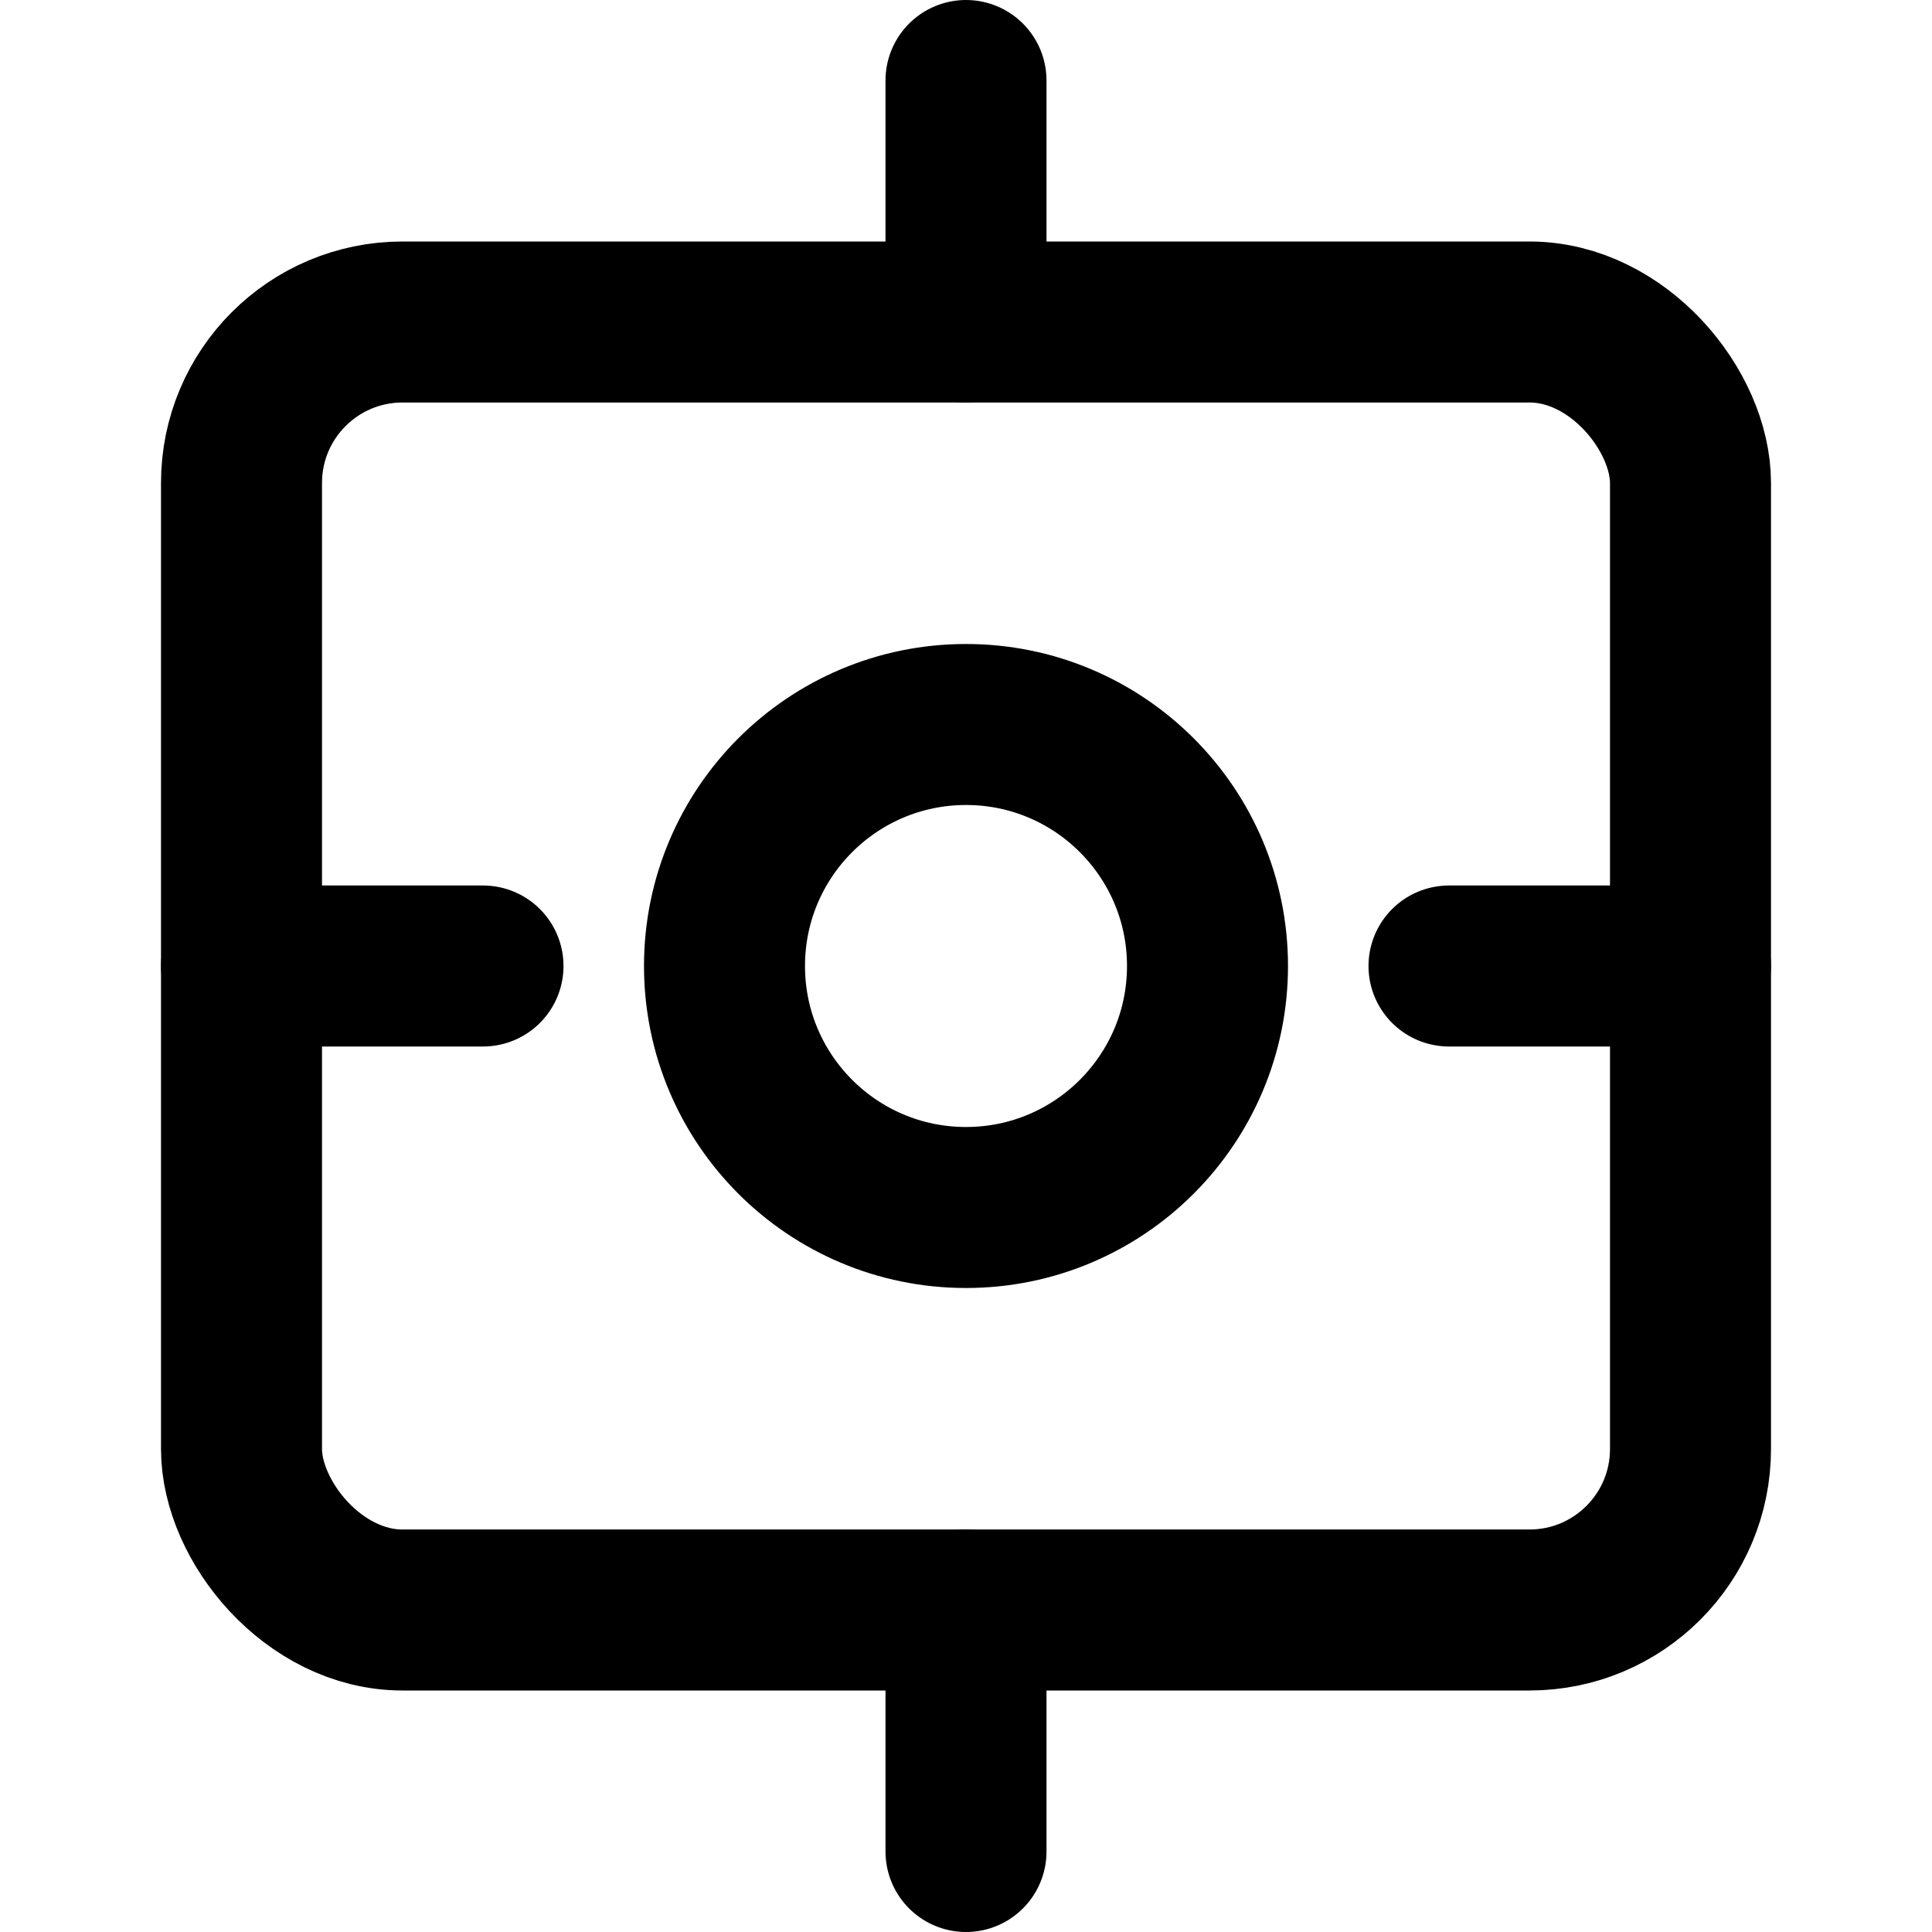 <svg xmlns="http://www.w3.org/2000/svg" viewBox="0 0 24 24" fill="none" stroke="currentColor" stroke-width="2" stroke-linecap="round" stroke-linejoin="round">
  <rect x="3" y="4" width="18" height="16" rx="2" ry="2"/>
  <circle cx="12" cy="12" r="3"/>
  <path d="M12 1v3"/>
  <path d="M12 20v3"/>
  <path d="M3 12h3"/>
  <path d="M18 12h3"/>
</svg>


